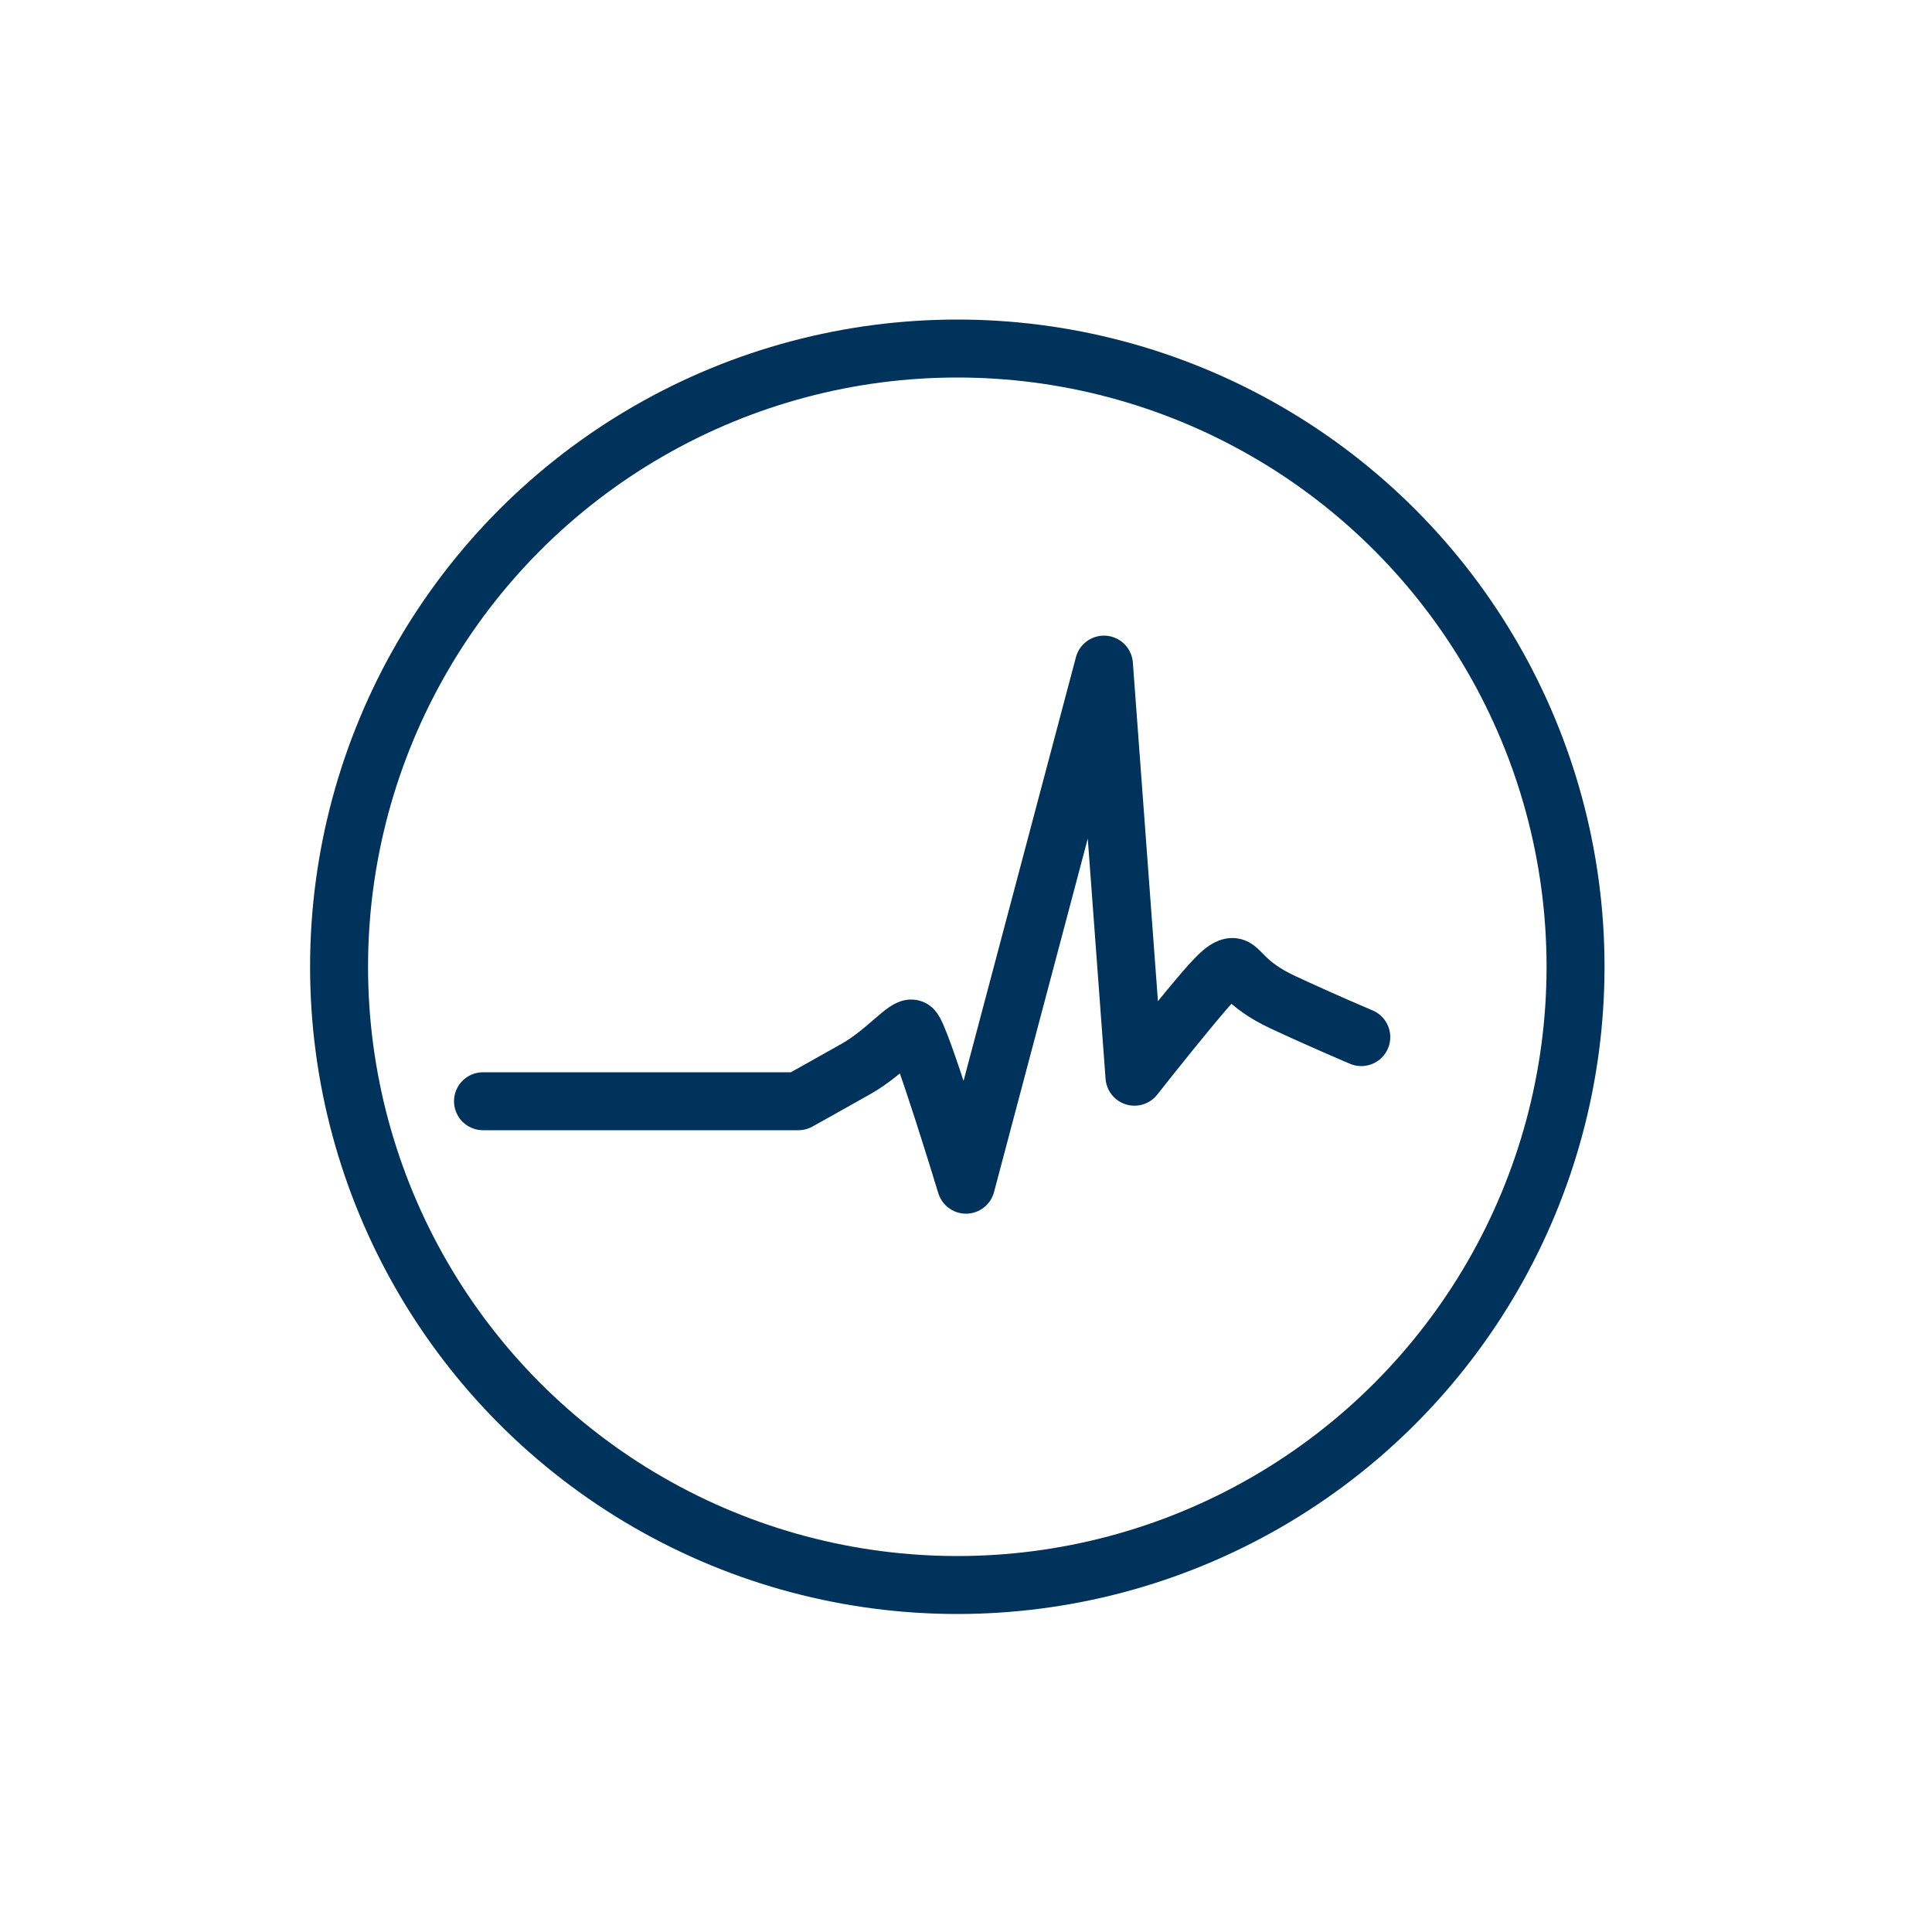 <?xml version="1.0" encoding="utf-8"?>
<!-- Generator: Adobe Illustrator 23.0.2, SVG Export Plug-In . SVG Version: 6.00 Build 0)  -->
<svg version="1.1" xmlns="http://www.w3.org/2000/svg" xmlns:xlink="http://www.w3.org/1999/xlink" x="0px" y="0px"
	 viewBox="0 0 100 100" style="enable-background:new 0 0 100 100;" xml:space="preserve">
<style type="text/css">
	.st0{display:none;}
	.st1{display:inline;opacity:0.25;fill:#1D1E1C;}
	.st2{display:inline;fill:none;stroke:#E62175;stroke-width:0.25;stroke-miterlimit:10;}
	.st3{fill:none;stroke:#00335B;stroke-width:3;stroke-linecap:round;stroke-linejoin:round;}
</style>
<g id="guides" class="st0">
	<rect class="st1" width="100" height="100"/>
	<line class="st2" x1="0.16" y1="13.18" x2="100.16" y2="13.18"/>
	<line class="st2" x1="0" y1="87.5" x2="100" y2="87.5"/>
	<line class="st2" x1="12.5" y1="84.25" x2="86.94" y2="84.25"/>
	<line class="st2" x1="12.66" y1="16.43" x2="86.93" y2="16.43"/>
	<line class="st2" x1="15.75" y1="13.17" x2="15.75" y2="87.5"/>
	<line class="st2" x1="83.69" y1="13.17" x2="83.69" y2="87.5"/>
	<line class="st2" x1="86.94" y1="0" x2="86.94" y2="100"/>
	<line class="st2" x1="12.5" y1="0" x2="12.5" y2="100"/>
</g>
<g id="Layer_4" class="st0">
</g>
<g id="Layer_2">
	<g>
		<circle class="st3" cx="49.55" cy="50.04" r="32"/>
		<path class="st3" d="M25,57h16.32c0,0,1.5-0.83,3-1.68c1.5-0.85,2.63-2.29,2.92-2.06c0.41,0.31,2.76,8.06,2.76,8.06l7.14-26.92
			l1.58,21.33c0,0,1.42-1.81,2.76-3.43c1.34-1.62,1.91-2.25,2.31-2.25c0.4,0,0.61,0.89,2.6,1.82c1.99,0.93,4.07,1.81,4.07,1.81"/>
	</g>
</g>
<g id="title" class="st0">
</g>
</svg>
